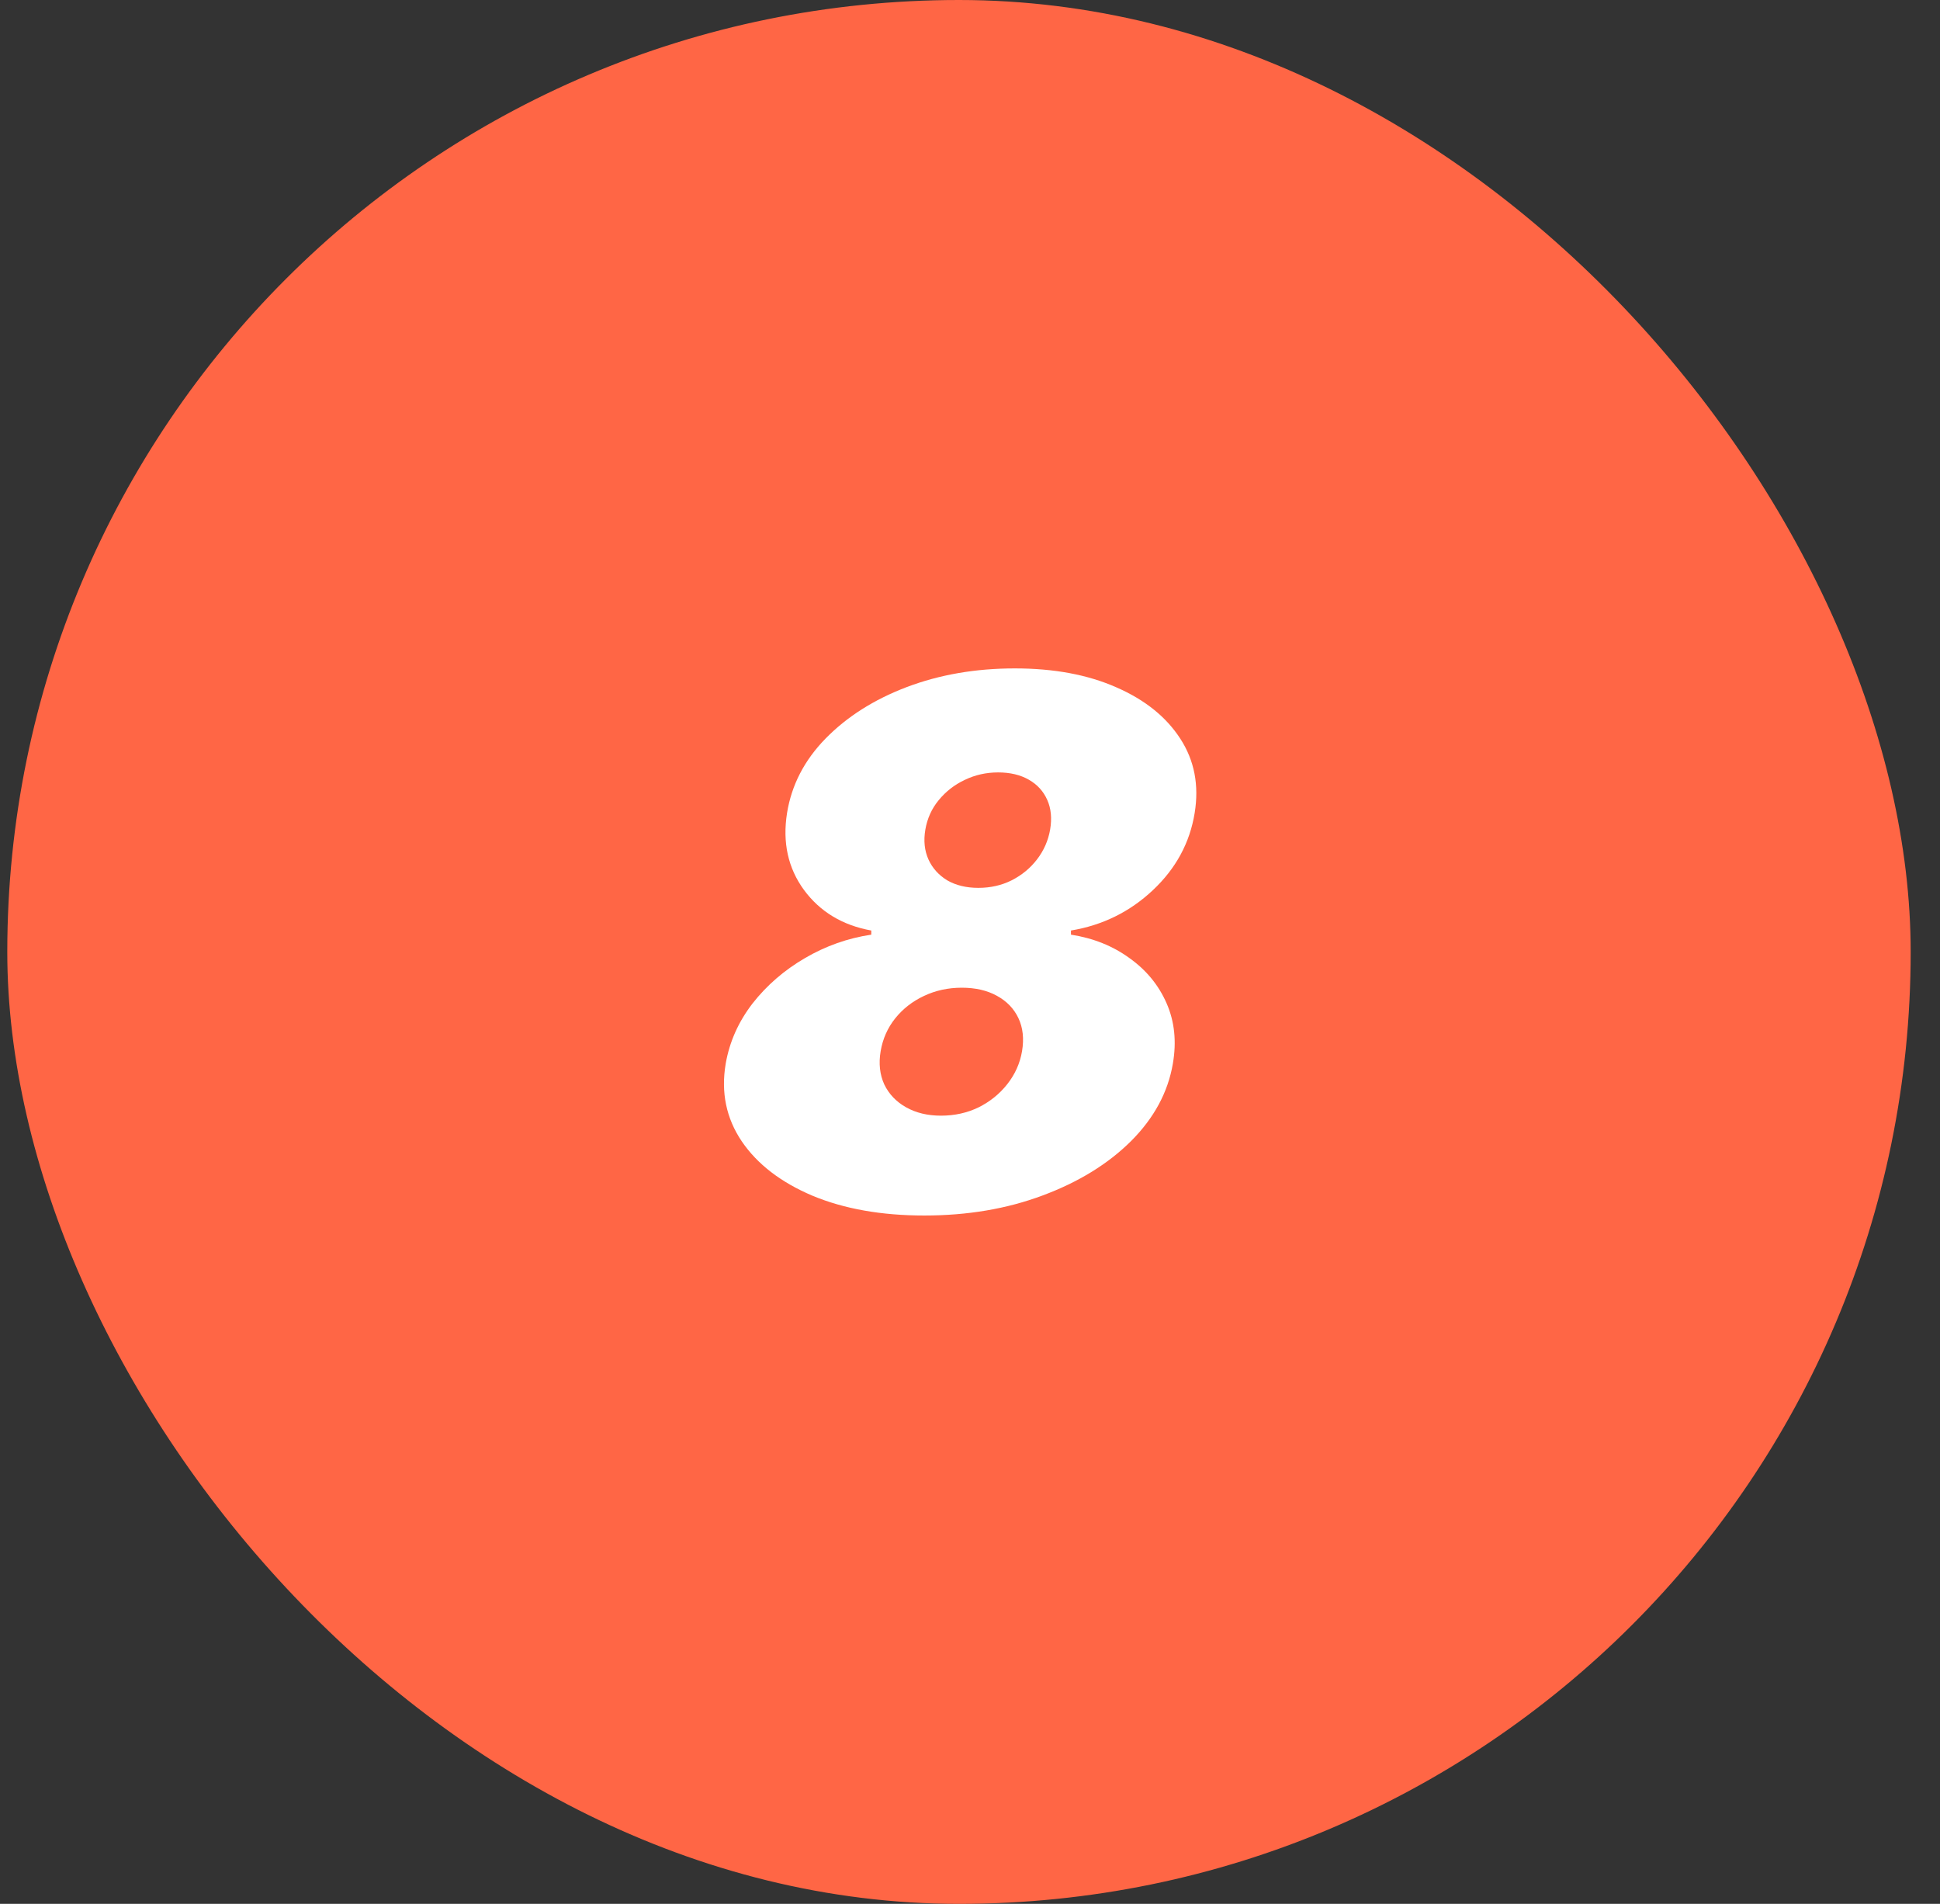 <?xml version="1.0" encoding="UTF-8"?> <svg xmlns="http://www.w3.org/2000/svg" width="53" height="52" viewBox="0 0 53 52" fill="none"><rect x="0" y="0" width="53" height="52" fill="#333333" stroke="none"/><g clip-path="url(#clip0_10365_314)"><rect x="0.199" width="52" height="52" rx="26" fill="#FF6645"></rect><path d="M25.252 33.199C24.082 33.199 23.064 33.019 22.198 32.659C21.336 32.294 20.692 31.8 20.266 31.175C19.84 30.545 19.693 29.837 19.826 29.051C19.93 28.454 20.174 27.908 20.557 27.41C20.946 26.913 21.424 26.499 21.992 26.168C22.56 25.836 23.164 25.623 23.803 25.528V25.415C23.017 25.273 22.404 24.903 21.964 24.307C21.528 23.71 21.374 23.009 21.502 22.204C21.625 21.442 21.975 20.765 22.553 20.173C23.136 19.577 23.874 19.108 24.769 18.767C25.669 18.426 26.654 18.256 27.724 18.256C28.794 18.256 29.719 18.428 30.5 18.774C31.282 19.115 31.864 19.584 32.248 20.18C32.631 20.772 32.761 21.447 32.638 22.204C32.506 23.019 32.125 23.722 31.495 24.314C30.865 24.906 30.119 25.273 29.258 25.415V25.528C29.868 25.623 30.401 25.836 30.856 26.168C31.315 26.494 31.654 26.906 31.871 27.403C32.089 27.901 32.146 28.45 32.042 29.051C31.909 29.832 31.528 30.538 30.898 31.168C30.268 31.793 29.464 32.287 28.483 32.652C27.508 33.017 26.431 33.199 25.252 33.199ZM25.706 30.472C26.081 30.472 26.424 30.396 26.736 30.244C27.049 30.088 27.309 29.877 27.518 29.612C27.731 29.342 27.866 29.042 27.922 28.71C27.979 28.369 27.946 28.069 27.823 27.808C27.7 27.548 27.503 27.344 27.233 27.197C26.968 27.051 26.649 26.977 26.275 26.977C25.901 26.977 25.555 27.053 25.238 27.204C24.925 27.351 24.665 27.555 24.456 27.815C24.248 28.076 24.116 28.374 24.059 28.71C24.002 29.046 24.035 29.349 24.158 29.619C24.286 29.884 24.485 30.093 24.755 30.244C25.025 30.396 25.342 30.472 25.706 30.472ZM26.729 24.25C27.061 24.25 27.364 24.181 27.638 24.044C27.918 23.902 28.15 23.71 28.334 23.469C28.519 23.227 28.637 22.957 28.689 22.659C28.741 22.351 28.715 22.081 28.611 21.849C28.507 21.613 28.339 21.428 28.107 21.296C27.875 21.163 27.596 21.097 27.269 21.097C26.942 21.097 26.637 21.165 26.353 21.303C26.073 21.435 25.837 21.62 25.643 21.857C25.453 22.088 25.332 22.356 25.28 22.659C25.228 22.962 25.257 23.234 25.366 23.476C25.474 23.713 25.645 23.902 25.877 24.044C26.114 24.181 26.398 24.25 26.729 24.25Z" fill="white"></path></g><defs><clipPath id="clip0_10365_314"><rect x="0.199" width="52" height="52" rx="26" fill="white"></rect></clipPath></defs></svg> 